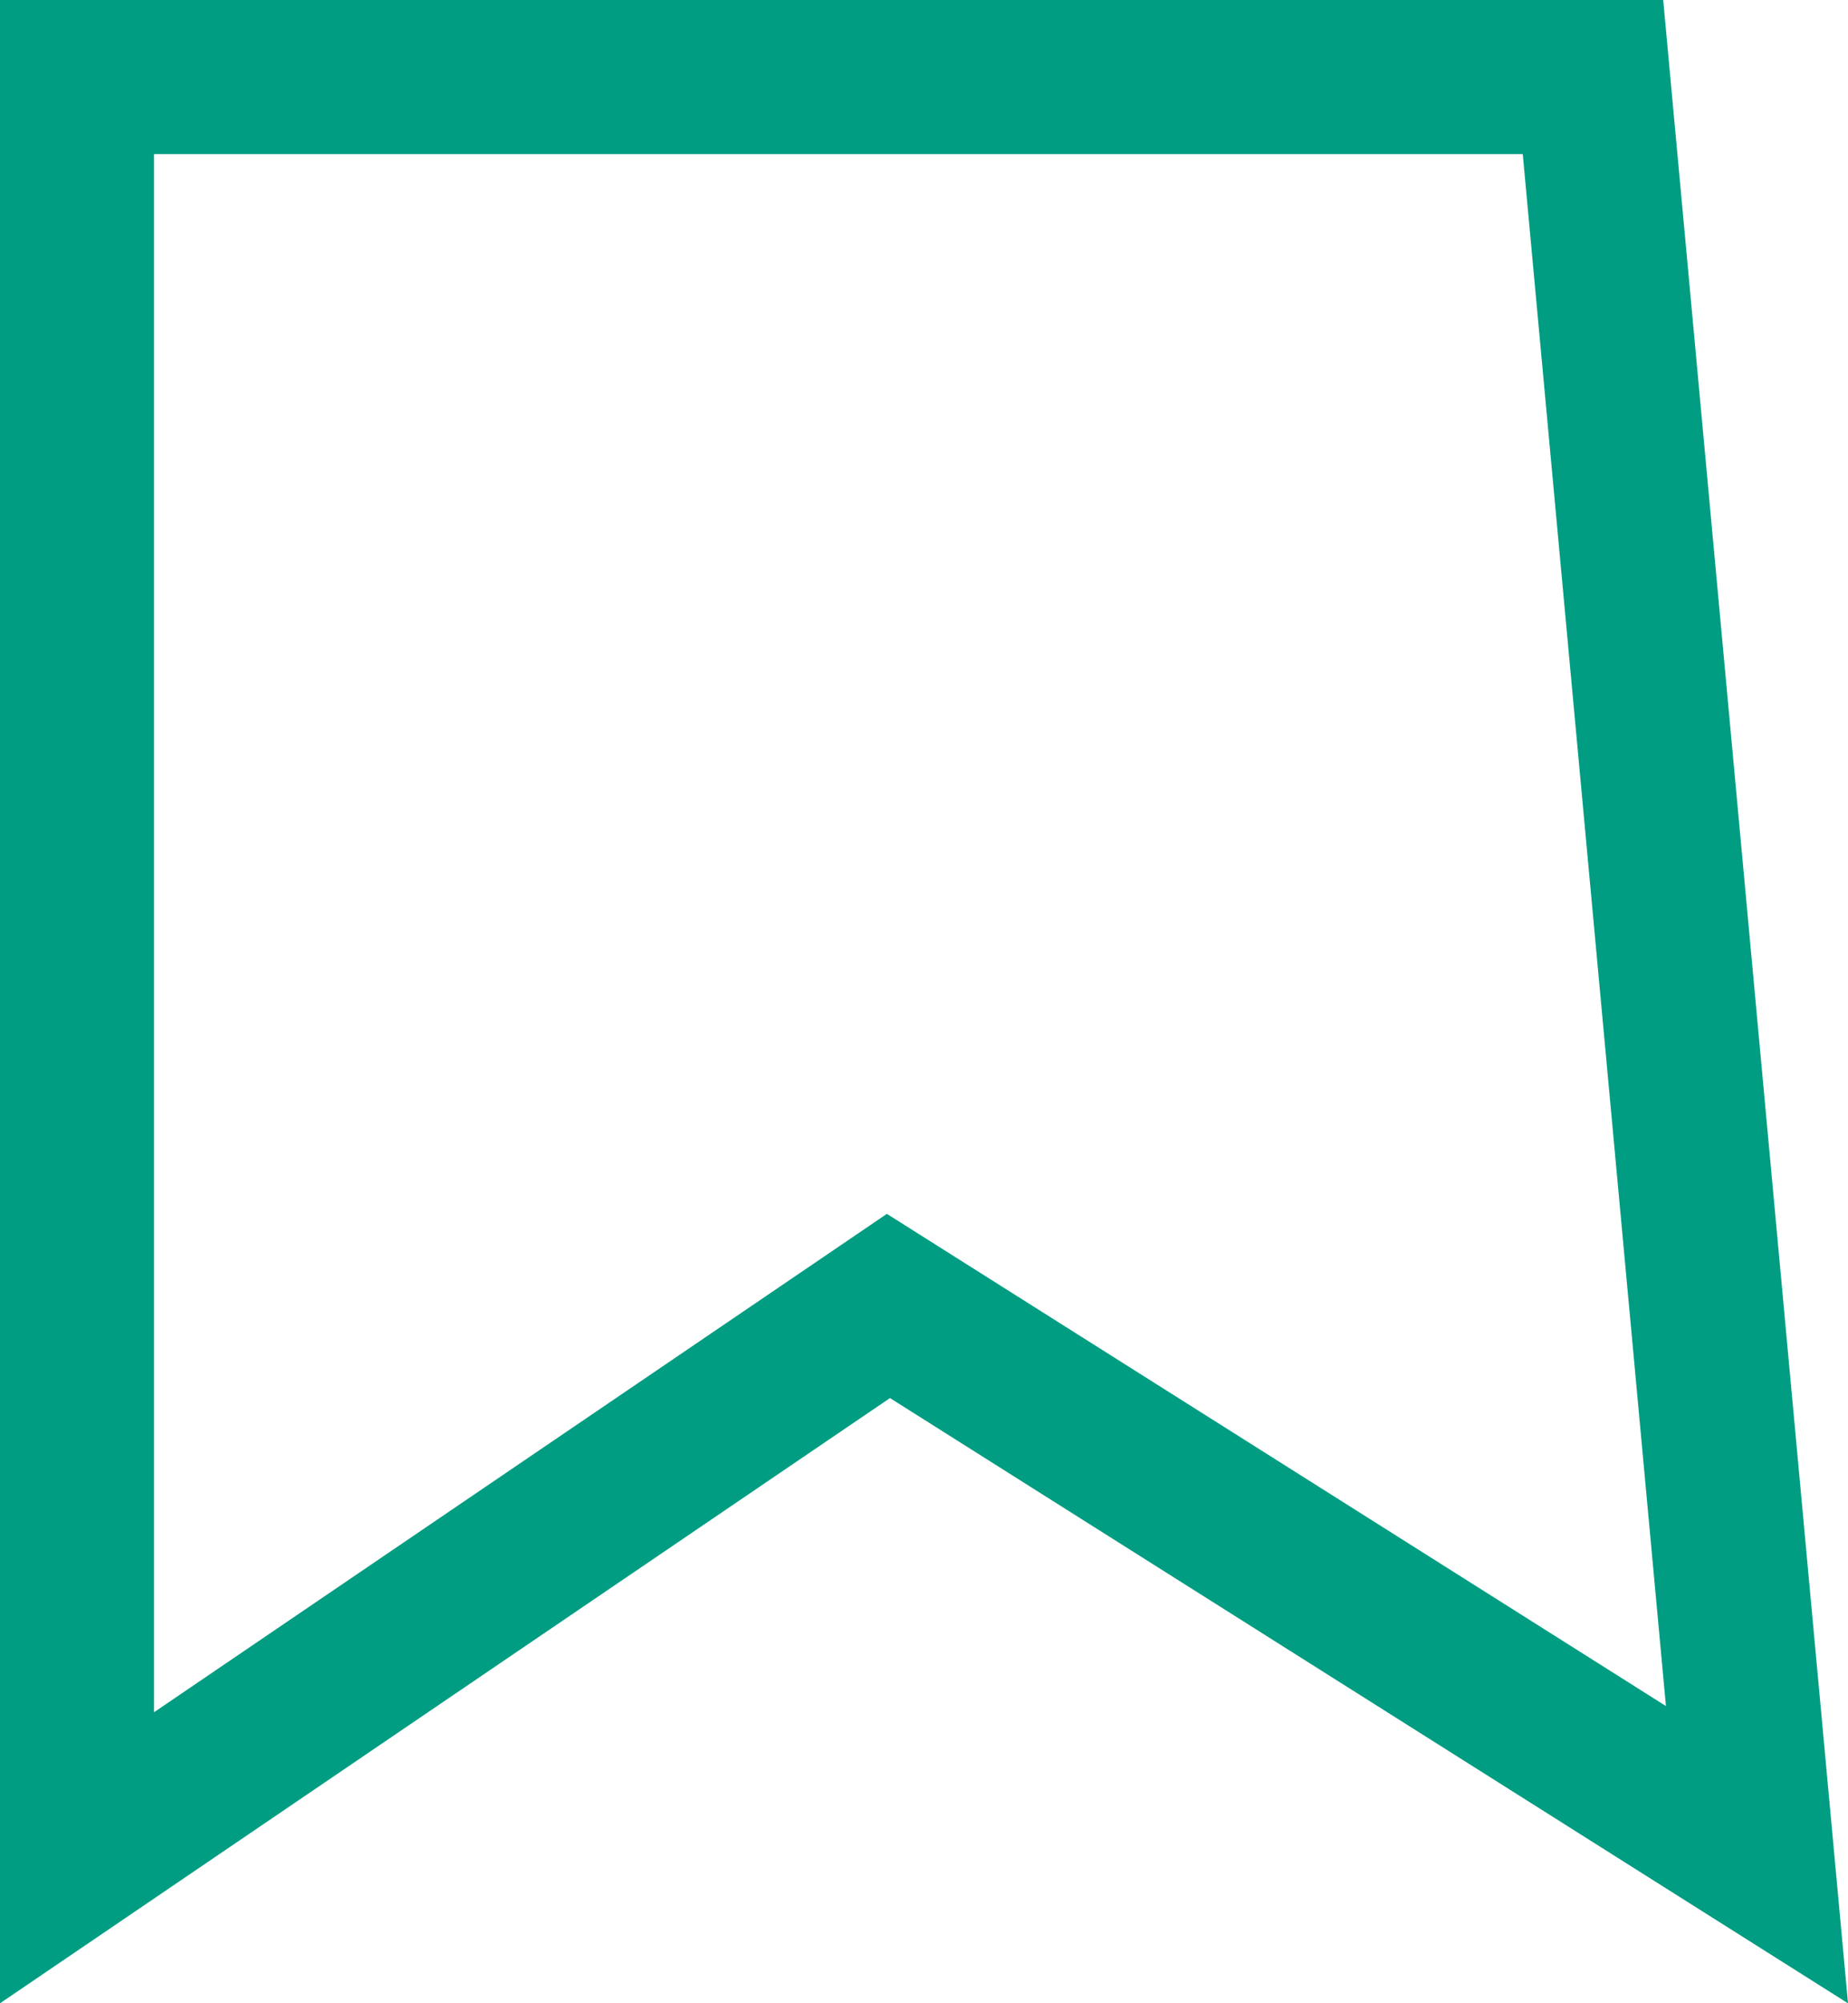 <?xml version="1.0" encoding="UTF-8"?>
<svg width="12px" height="13px" viewBox="0 0 12 13" version="1.1" xmlns="http://www.w3.org/2000/svg" xmlns:xlink="http://www.w3.org/1999/xlink">
    <!-- Generator: Sketch 49.1 (51147) - http://www.bohemiancoding.com/sketch -->
    <title>merken</title>
    <desc>Created with Sketch.</desc>
    <defs></defs>
    <g id="Symbols" stroke="none" stroke-width="1" fill="none" fill-rule="evenodd">
        <g id="icon/desk/merken" stroke="#009D82">
            <path d="M0.5,0.5 L0.5,12.056 L5.769,8.475 L11.409,12.036 L10.344,0.5 L0.5,0.5 Z" id="merken"></path>
        </g>
    </g>
</svg>